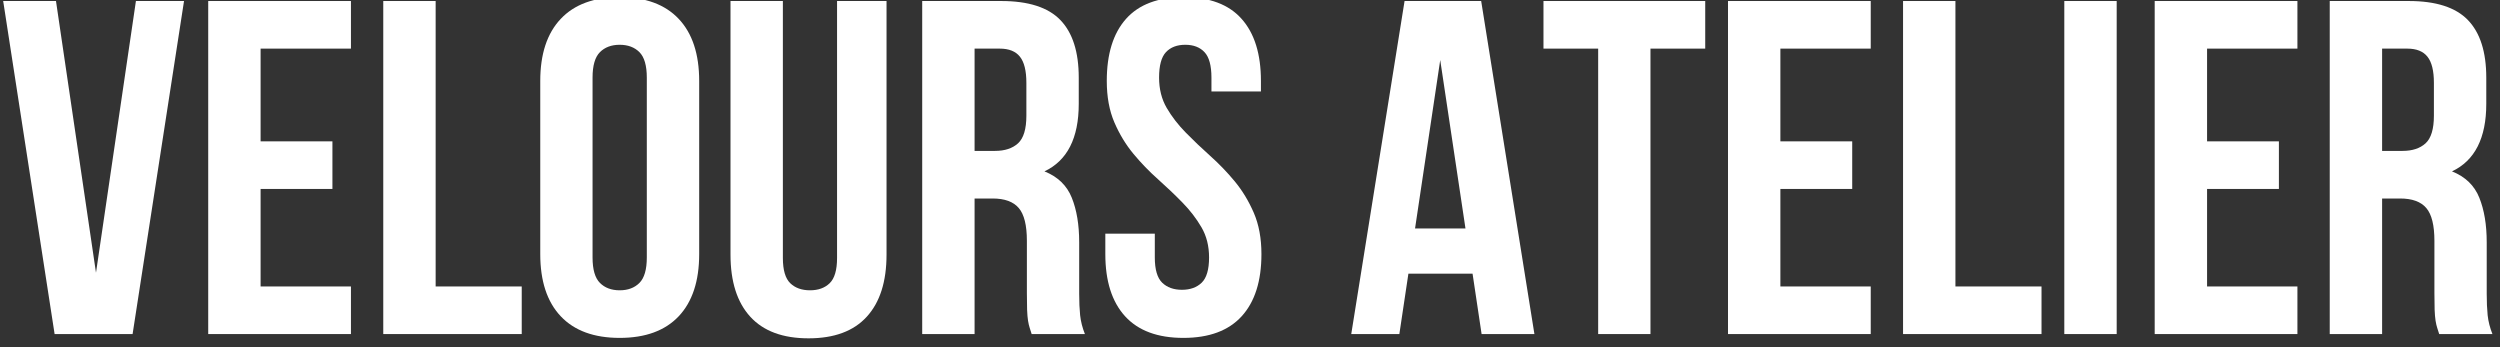 <svg version="1.2" preserveAspectRatio="xMidYMid meet" height="100" viewBox="0 0 540 75" zoomAndPan="magnify" width="720" xmlns:xlink="http://www.w3.org/1999/xlink" xmlns="http://www.w3.org/2000/svg"><rect x="0" y="0" width="540" height="75" fill="#333333" stroke="none"/><defs><clipPath id="c6eaef5cc9"><rect height="75" y="0" width="540" x="0"></rect></clipPath></defs><g id="6f4a8c1625"><g transform="matrix(1,0,0,1,0,-0)"><g clip-path="url(#c6eaef5cc9)"><g style="fill:#ffffff;fill-opacity:1;"><g transform="translate(-0.438, 72.157)"><path d="M 21.172 -13.25 L 29.797 -71.938 L 40.188 -71.938 L 29.078 0 L 12.234 0 L 1.125 -71.938 L 12.531 -71.938 Z M 21.172 -13.25" style="stroke:none"></path></g></g><g style="fill:#ffffff;fill-opacity:1;"><g transform="translate(40.866, 72.157)"><path d="M 15.422 -41.625 L 30.938 -41.625 L 30.938 -31.344 L 15.422 -31.344 L 15.422 -10.281 L 34.938 -10.281 L 34.938 0 L 4.109 0 L 4.109 -71.938 L 34.938 -71.938 L 34.938 -61.656 L 15.422 -61.656 Z M 15.422 -41.625" style="stroke:none"></path></g></g><g style="fill:#ffffff;fill-opacity:1;"><g transform="translate(78.677, 72.157)"><path d="M 4.109 -71.938 L 15.422 -71.938 L 15.422 -10.281 L 34.016 -10.281 L 34.016 0 L 4.109 0 Z M 4.109 -71.938" style="stroke:none"></path></g></g><g style="fill:#ffffff;fill-opacity:1;"><g transform="translate(113.508, 72.157)"><path d="M 14.484 -16.547 C 14.484 -13.941 15.016 -12.109 16.078 -11.047 C 17.141 -9.984 18.562 -9.453 20.344 -9.453 C 22.125 -9.453 23.547 -9.984 24.609 -11.047 C 25.672 -12.109 26.203 -13.941 26.203 -16.547 L 26.203 -55.391 C 26.203 -57.992 25.672 -59.828 24.609 -60.891 C 23.547 -61.953 22.125 -62.484 20.344 -62.484 C 18.562 -62.484 17.141 -61.953 16.078 -60.891 C 15.016 -59.828 14.484 -57.992 14.484 -55.391 Z M 3.188 -54.672 C 3.188 -60.492 4.66 -64.961 7.609 -68.078 C 10.555 -71.203 14.801 -72.766 20.344 -72.766 C 25.895 -72.766 30.145 -71.203 33.094 -68.078 C 36.039 -64.961 37.516 -60.492 37.516 -54.672 L 37.516 -17.266 C 37.516 -11.441 36.039 -6.969 33.094 -3.844 C 30.145 -0.727 25.895 0.828 20.344 0.828 C 14.801 0.828 10.555 -0.727 7.609 -3.844 C 4.66 -6.969 3.188 -11.441 3.188 -17.266 Z M 3.188 -54.672" style="stroke:none"></path></g></g><g style="fill:#ffffff;fill-opacity:1;"><g transform="translate(154.195, 72.157)"><path d="M 14.906 -71.938 L 14.906 -16.438 C 14.906 -13.832 15.438 -12.016 16.5 -10.984 C 17.562 -9.961 18.984 -9.453 20.766 -9.453 C 22.547 -9.453 23.961 -9.961 25.016 -10.984 C 26.078 -12.016 26.609 -13.832 26.609 -16.438 L 26.609 -71.938 L 37.297 -71.938 L 37.297 -17.156 C 37.297 -11.332 35.875 -6.863 33.031 -3.75 C 30.195 -0.633 26.004 0.922 20.453 0.922 C 14.898 0.922 10.703 -0.633 7.859 -3.75 C 5.016 -6.863 3.594 -11.332 3.594 -17.156 L 3.594 -71.938 Z M 14.906 -71.938" style="stroke:none"></path></g></g><g style="fill:#ffffff;fill-opacity:1;"><g transform="translate(195.088, 72.157)"><path d="M 27.75 0 C 27.613 -0.477 27.473 -0.922 27.328 -1.328 C 27.191 -1.742 27.07 -2.258 26.969 -2.875 C 26.875 -3.488 26.805 -4.273 26.766 -5.234 C 26.734 -6.203 26.719 -7.406 26.719 -8.844 L 26.719 -20.141 C 26.719 -23.492 26.133 -25.852 24.969 -27.219 C 23.801 -28.594 21.914 -29.281 19.312 -29.281 L 15.422 -29.281 L 15.422 0 L 4.109 0 L 4.109 -71.938 L 21.172 -71.938 C 27.055 -71.938 31.316 -70.566 33.953 -67.828 C 36.598 -65.086 37.922 -60.941 37.922 -55.391 L 37.922 -49.734 C 37.922 -42.336 35.453 -37.473 30.516 -35.141 C 33.398 -33.984 35.367 -32.082 36.422 -29.438 C 37.484 -26.801 38.016 -23.598 38.016 -19.828 L 38.016 -8.734 C 38.016 -6.953 38.082 -5.395 38.219 -4.062 C 38.363 -2.727 38.707 -1.375 39.25 0 Z M 15.422 -61.656 L 15.422 -39.562 L 19.828 -39.562 C 21.953 -39.562 23.613 -40.109 24.812 -41.203 C 26.008 -42.305 26.609 -44.297 26.609 -47.172 L 26.609 -54.266 C 26.609 -56.867 26.145 -58.75 25.219 -59.906 C 24.301 -61.07 22.848 -61.656 20.859 -61.656 Z M 15.422 -61.656" style="stroke:none"></path></g></g><g style="fill:#ffffff;fill-opacity:1;"><g transform="translate(236.392, 72.157)"><path d="M 2.672 -54.672 C 2.672 -60.492 4.055 -64.961 6.828 -68.078 C 9.609 -71.203 13.77 -72.766 19.312 -72.766 C 24.863 -72.766 29.023 -71.203 31.797 -68.078 C 34.578 -64.961 35.969 -60.492 35.969 -54.672 L 35.969 -52.406 L 25.281 -52.406 L 25.281 -55.391 C 25.281 -57.992 24.781 -59.828 23.781 -60.891 C 22.789 -61.953 21.406 -62.484 19.625 -62.484 C 17.844 -62.484 16.453 -61.953 15.453 -60.891 C 14.461 -59.828 13.969 -57.992 13.969 -55.391 C 13.969 -52.922 14.516 -50.742 15.609 -48.859 C 16.711 -46.973 18.086 -45.191 19.734 -43.516 C 21.379 -41.836 23.141 -40.16 25.016 -38.484 C 26.898 -36.805 28.664 -34.973 30.312 -32.984 C 31.957 -30.992 33.328 -28.734 34.422 -26.203 C 35.523 -23.672 36.078 -20.691 36.078 -17.266 C 36.078 -11.441 34.656 -6.969 31.812 -3.844 C 28.969 -0.727 24.77 0.828 19.219 0.828 C 13.664 0.828 9.469 -0.727 6.625 -3.844 C 3.781 -6.969 2.359 -11.441 2.359 -17.266 L 2.359 -21.688 L 13.047 -21.688 L 13.047 -16.547 C 13.047 -13.941 13.578 -12.125 14.641 -11.094 C 15.703 -10.07 17.125 -9.562 18.906 -9.562 C 20.688 -9.562 22.109 -10.07 23.172 -11.094 C 24.234 -12.125 24.766 -13.941 24.766 -16.547 C 24.766 -19.016 24.219 -21.188 23.125 -23.062 C 22.031 -24.945 20.66 -26.727 19.016 -28.406 C 17.367 -30.094 15.602 -31.773 13.719 -33.453 C 11.832 -35.129 10.066 -36.957 8.422 -38.938 C 6.773 -40.926 5.406 -43.188 4.312 -45.719 C 3.219 -48.258 2.672 -51.242 2.672 -54.672 Z M 2.672 -54.672" style="stroke:none"></path></g></g><g style="fill:#ffffff;fill-opacity:1;"><g transform="translate(274.819, 72.157)"><path d="" style="stroke:none"></path></g></g><g style="fill:#ffffff;fill-opacity:1;"><g transform="translate(290.745, 72.157)"><path d="M 40.688 0 L 29.281 0 L 27.328 -13.047 L 13.469 -13.047 L 11.516 0 L 1.125 0 L 12.641 -71.938 L 29.188 -71.938 Z M 14.906 -22.812 L 25.797 -22.812 L 20.344 -59.188 Z M 14.906 -22.812" style="stroke:none"></path></g></g><g style="fill:#ffffff;fill-opacity:1;"><g transform="translate(332.563, 72.157)"><path d="M 0.828 -71.938 L 35.766 -71.938 L 35.766 -61.656 L 23.938 -61.656 L 23.938 0 L 12.641 0 L 12.641 -61.656 L 0.828 -61.656 Z M 0.828 -71.938" style="stroke:none"></path></g></g><g style="fill:#ffffff;fill-opacity:1;"><g transform="translate(369.14, 72.157)"><path d="M 15.422 -41.625 L 30.938 -41.625 L 30.938 -31.344 L 15.422 -31.344 L 15.422 -10.281 L 34.938 -10.281 L 34.938 0 L 4.109 0 L 4.109 -71.938 L 34.938 -71.938 L 34.938 -61.656 L 15.422 -61.656 Z M 15.422 -41.625" style="stroke:none"></path></g></g><g style="fill:#ffffff;fill-opacity:1;"><g transform="translate(406.951, 72.157)"><path d="M 4.109 -71.938 L 15.422 -71.938 L 15.422 -10.281 L 34.016 -10.281 L 34.016 0 L 4.109 0 Z M 4.109 -71.938" style="stroke:none"></path></g></g><g style="fill:#ffffff;fill-opacity:1;"><g transform="translate(441.782, 72.157)"><path d="M 4.109 -71.938 L 15.422 -71.938 L 15.422 0 L 4.109 0 Z M 4.109 -71.938" style="stroke:none"></path></g></g><g style="fill:#ffffff;fill-opacity:1;"><g transform="translate(461.304, 72.157)"><path d="M 15.422 -41.625 L 30.938 -41.625 L 30.938 -31.344 L 15.422 -31.344 L 15.422 -10.281 L 34.938 -10.281 L 34.938 0 L 4.109 0 L 4.109 -71.938 L 34.938 -71.938 L 34.938 -61.656 L 15.422 -61.656 Z M 15.422 -41.625" style="stroke:none"></path></g></g><g style="fill:#ffffff;fill-opacity:1;"><g transform="translate(499.114, 72.157)"><path d="M 27.75 0 C 27.613 -0.477 27.473 -0.922 27.328 -1.328 C 27.191 -1.742 27.07 -2.258 26.969 -2.875 C 26.875 -3.488 26.805 -4.273 26.766 -5.234 C 26.734 -6.203 26.719 -7.406 26.719 -8.844 L 26.719 -20.141 C 26.719 -23.492 26.133 -25.852 24.969 -27.219 C 23.801 -28.594 21.914 -29.281 19.312 -29.281 L 15.422 -29.281 L 15.422 0 L 4.109 0 L 4.109 -71.938 L 21.172 -71.938 C 27.055 -71.938 31.316 -70.566 33.953 -67.828 C 36.598 -65.086 37.922 -60.941 37.922 -55.391 L 37.922 -49.734 C 37.922 -42.336 35.453 -37.473 30.516 -35.141 C 33.398 -33.984 35.367 -32.082 36.422 -29.438 C 37.484 -26.801 38.016 -23.598 38.016 -19.828 L 38.016 -8.734 C 38.016 -6.953 38.082 -5.395 38.219 -4.062 C 38.363 -2.727 38.707 -1.375 39.25 0 Z M 15.422 -61.656 L 15.422 -39.562 L 19.828 -39.562 C 21.953 -39.562 23.613 -40.109 24.812 -41.203 C 26.008 -42.305 26.609 -44.297 26.609 -47.172 L 26.609 -54.266 C 26.609 -56.867 26.145 -58.75 25.219 -59.906 C 24.301 -61.07 22.848 -61.656 20.859 -61.656 Z M 15.422 -61.656" style="stroke:none"></path></g></g></g></g></g></svg>